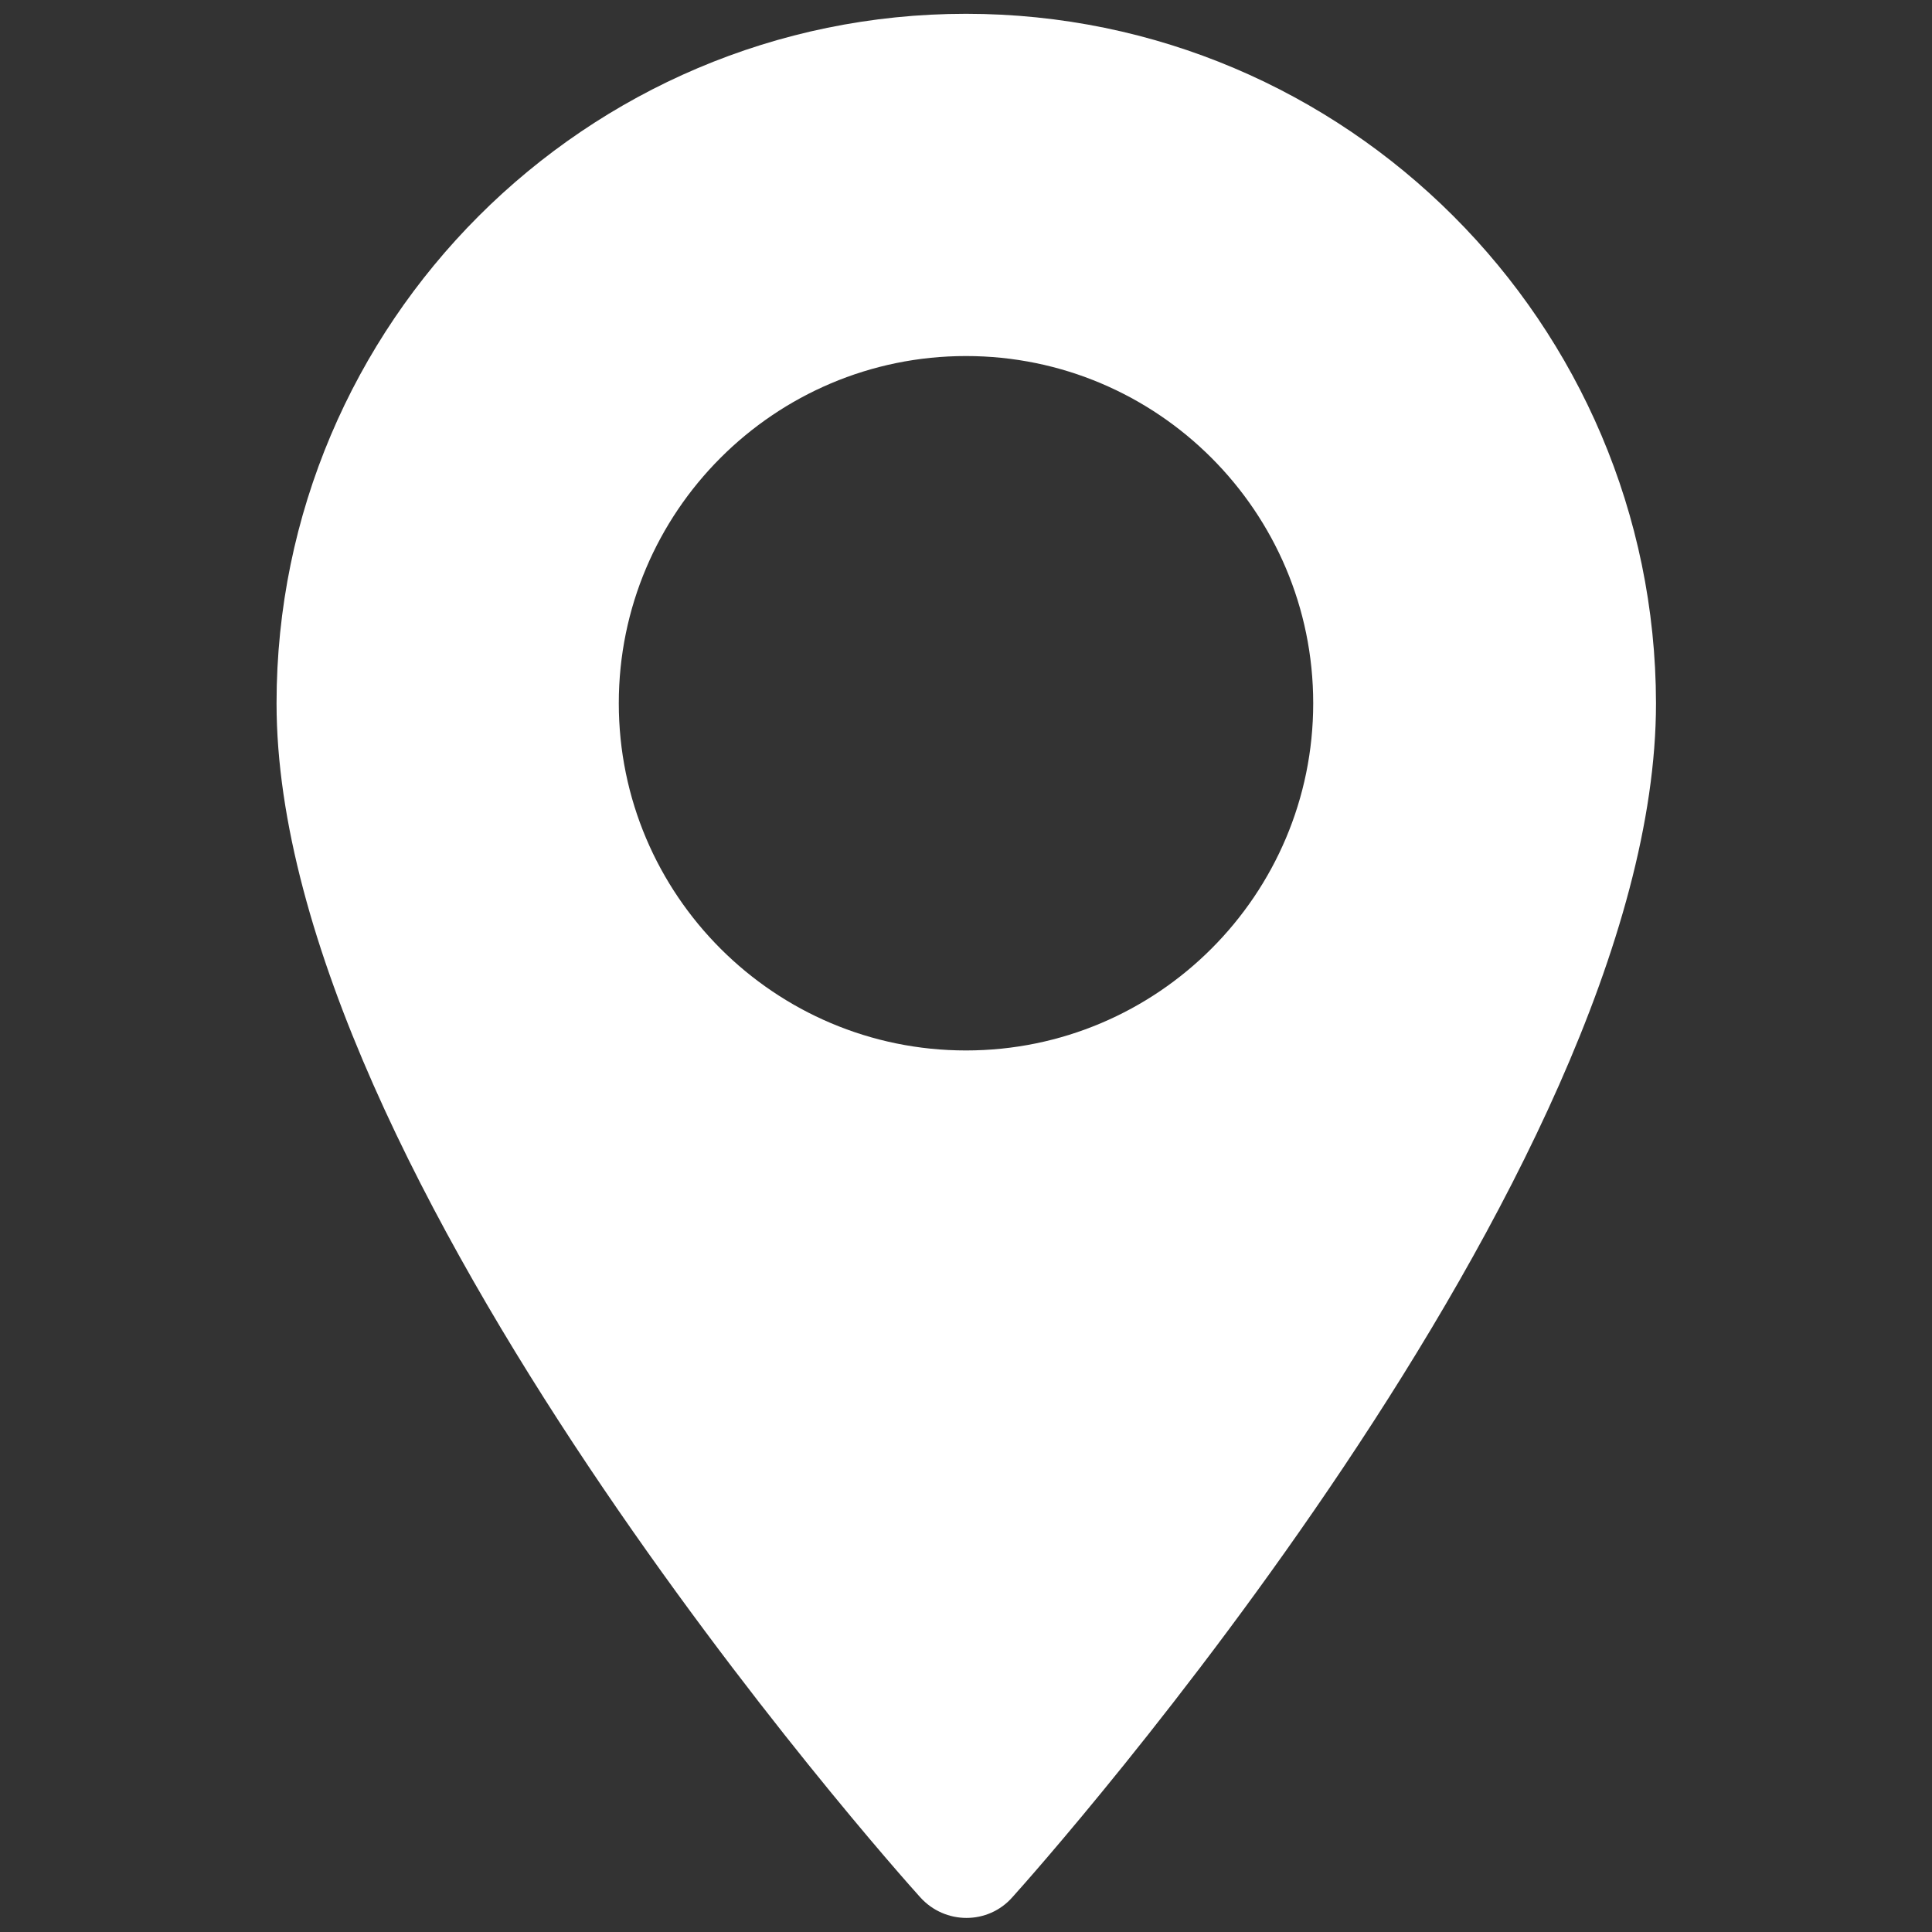 <?xml version="1.0" encoding="utf-8"?>
<!-- Generator: Adobe Illustrator 24.2.0, SVG Export Plug-In . SVG Version: 6.00 Build 0)  -->
<svg version="1.1" xmlns="http://www.w3.org/2000/svg" xmlns:xlink="http://www.w3.org/1999/xlink" x="0px" y="0px"
	 viewBox="0 0 350 350" enable-background="new 0 0 350 350" xml:space="preserve">
<rect x="0" y="0" width="350" height="350" fill="#333333" stroke="none"/>
<g id="Capa_1">
</g>
<g id="Layer_1">
	<g>
		<g>
			<path fill="#FFFFFF" d="M175,2.5c-68.9,0-124.9,56.1-124.9,124.9c0,85.5,111.8,211,116.6,216.3c4.5,5,12.3,5,16.7,0
				c4.8-5.3,116.6-130.8,116.6-216.3C299.9,58.6,243.9,2.5,175,2.5z M175,190.3c-34.7,0-62.9-28.2-62.9-62.9s28.2-62.9,62.9-62.9
				s62.9,28.2,62.9,62.9S209.7,190.3,175,190.3z"/>
		</g>
	</g>
</g>
</svg>
